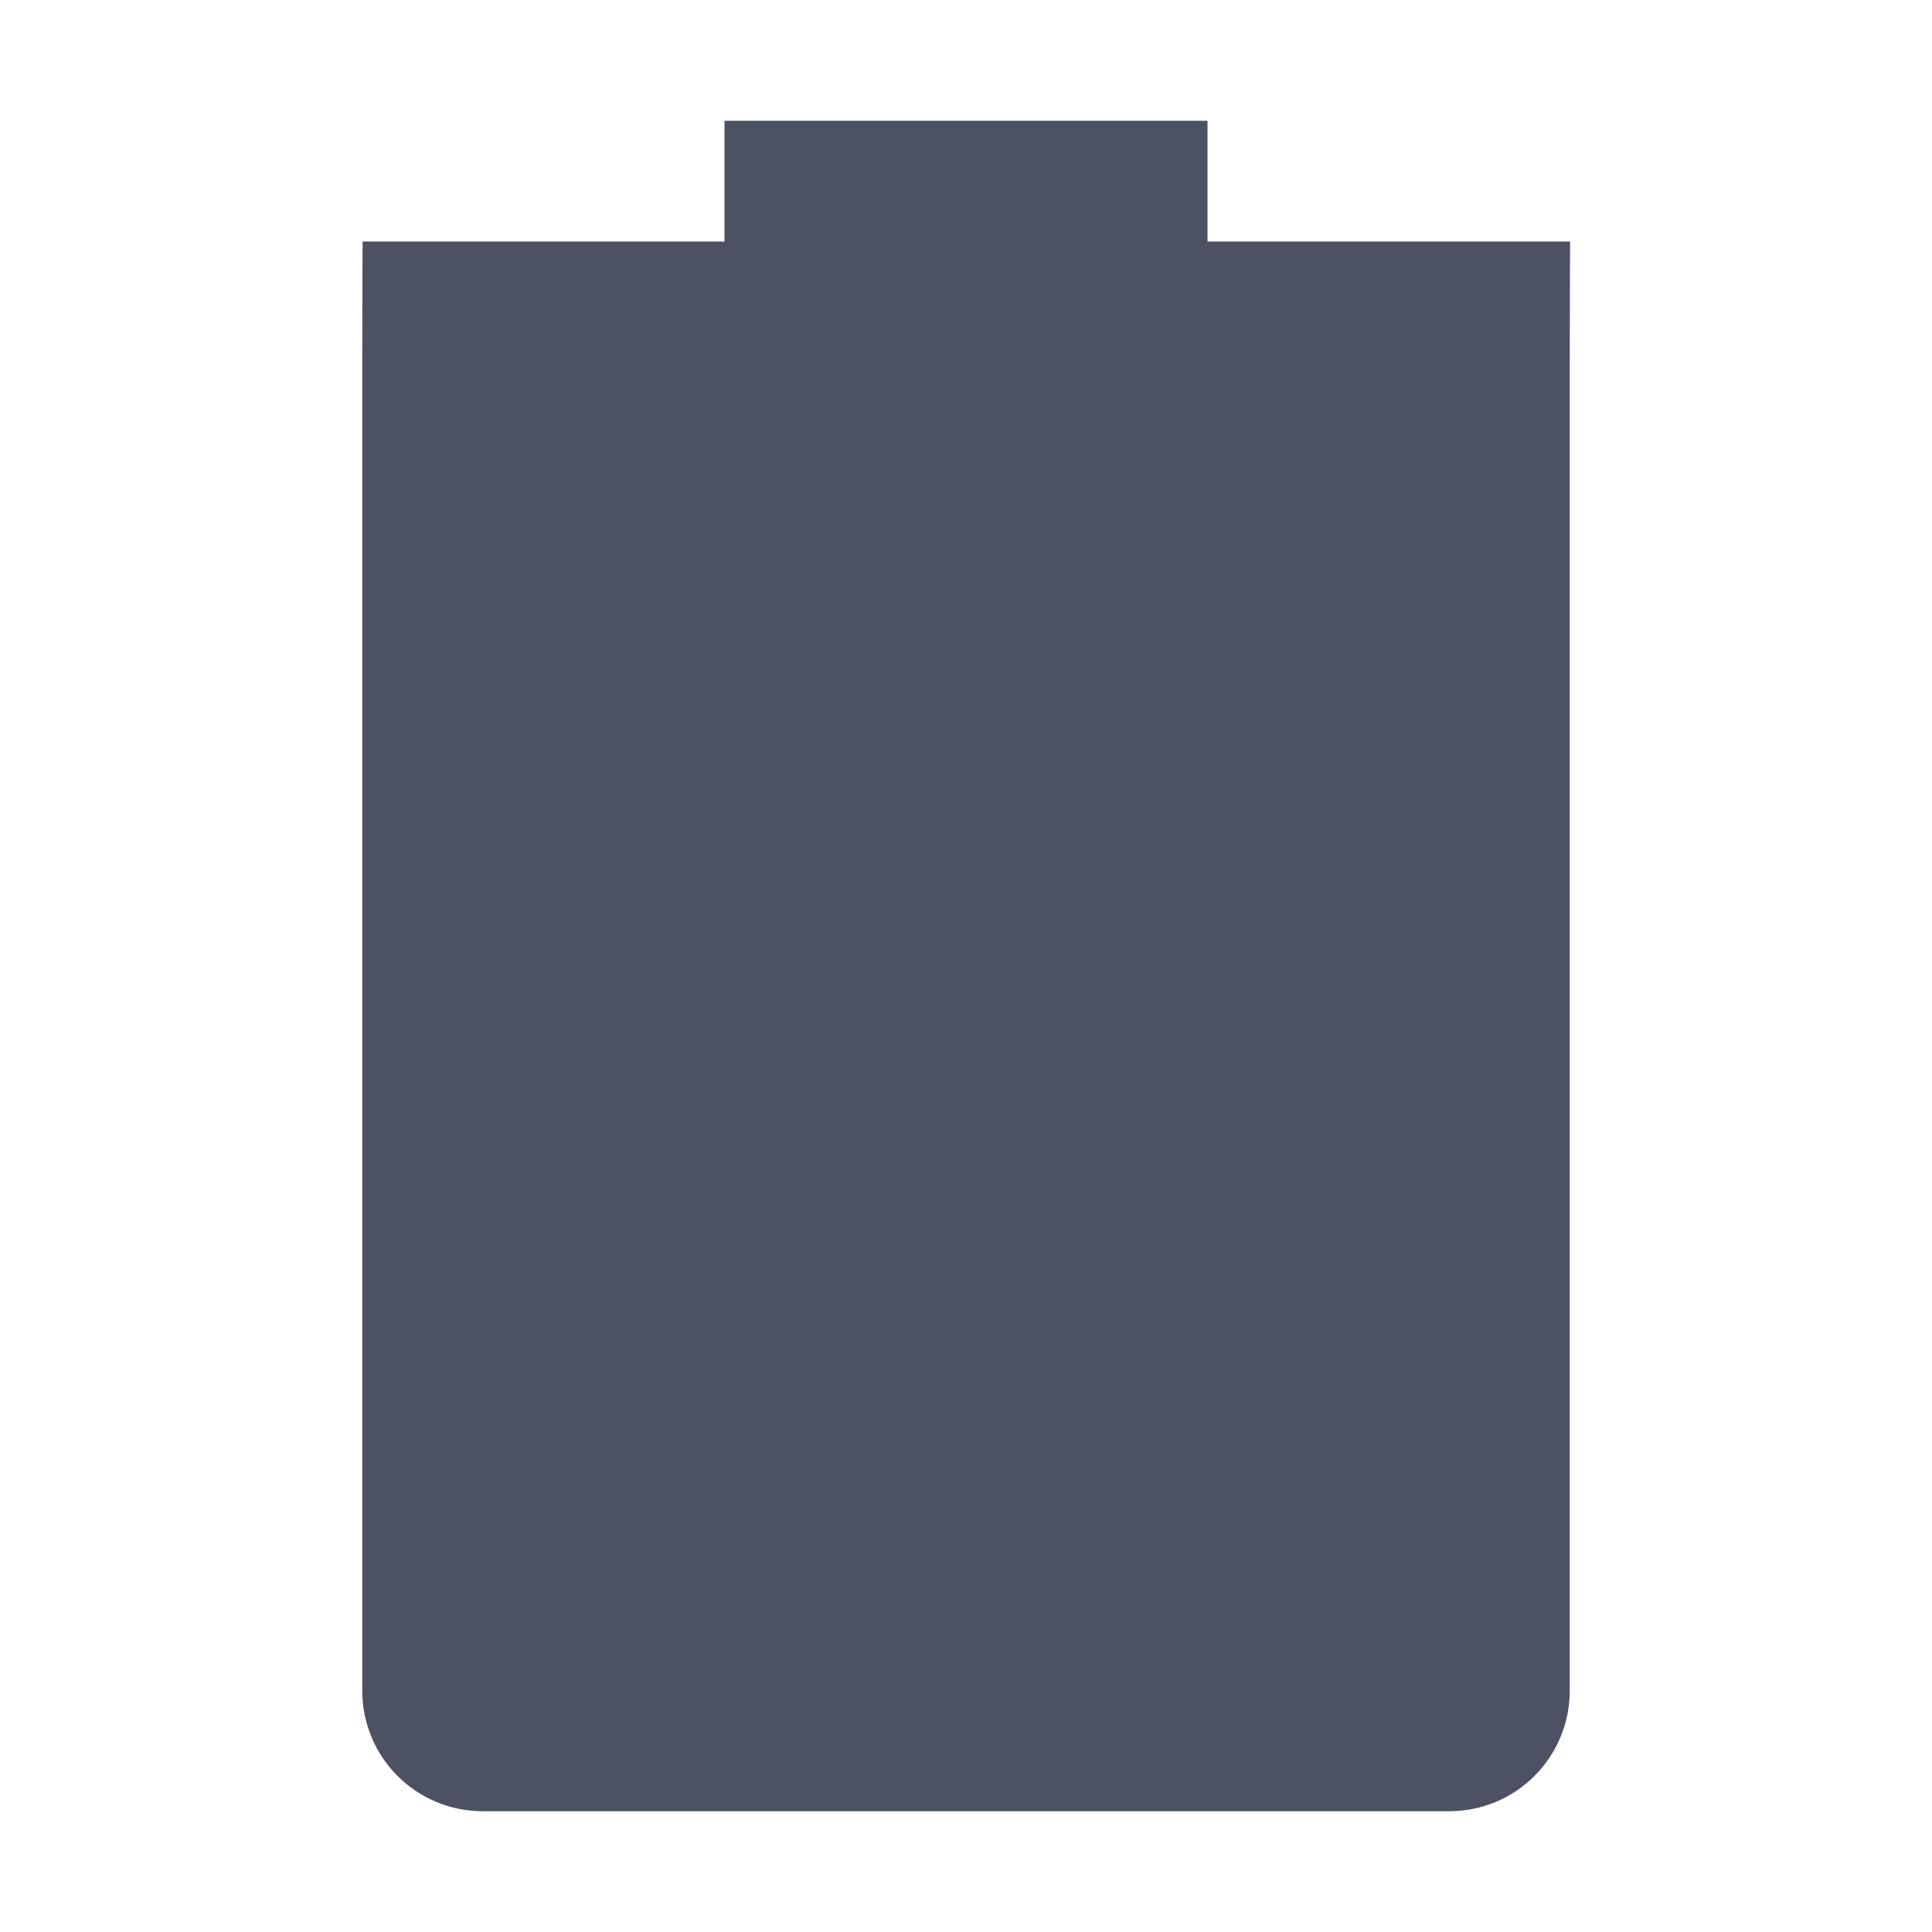 <svg xmlns="http://www.w3.org/2000/svg" width="16" height="16">
    <g transform="translate(-564.997 195)">
        <path d="m 570.997,-194 v 1 h -2.997 c 0,0 -0.003,0.446 -0.003,1 v 11 c 0,0.554 0.446,1 1,1 h 8 c 0.554,0 1,-0.446 1,-1 v -11 c 0,-0.554 0.003,-1 0.003,-1 h -3.003 v -1 z" fill="#4c5263"/>
    </g>
</svg>
